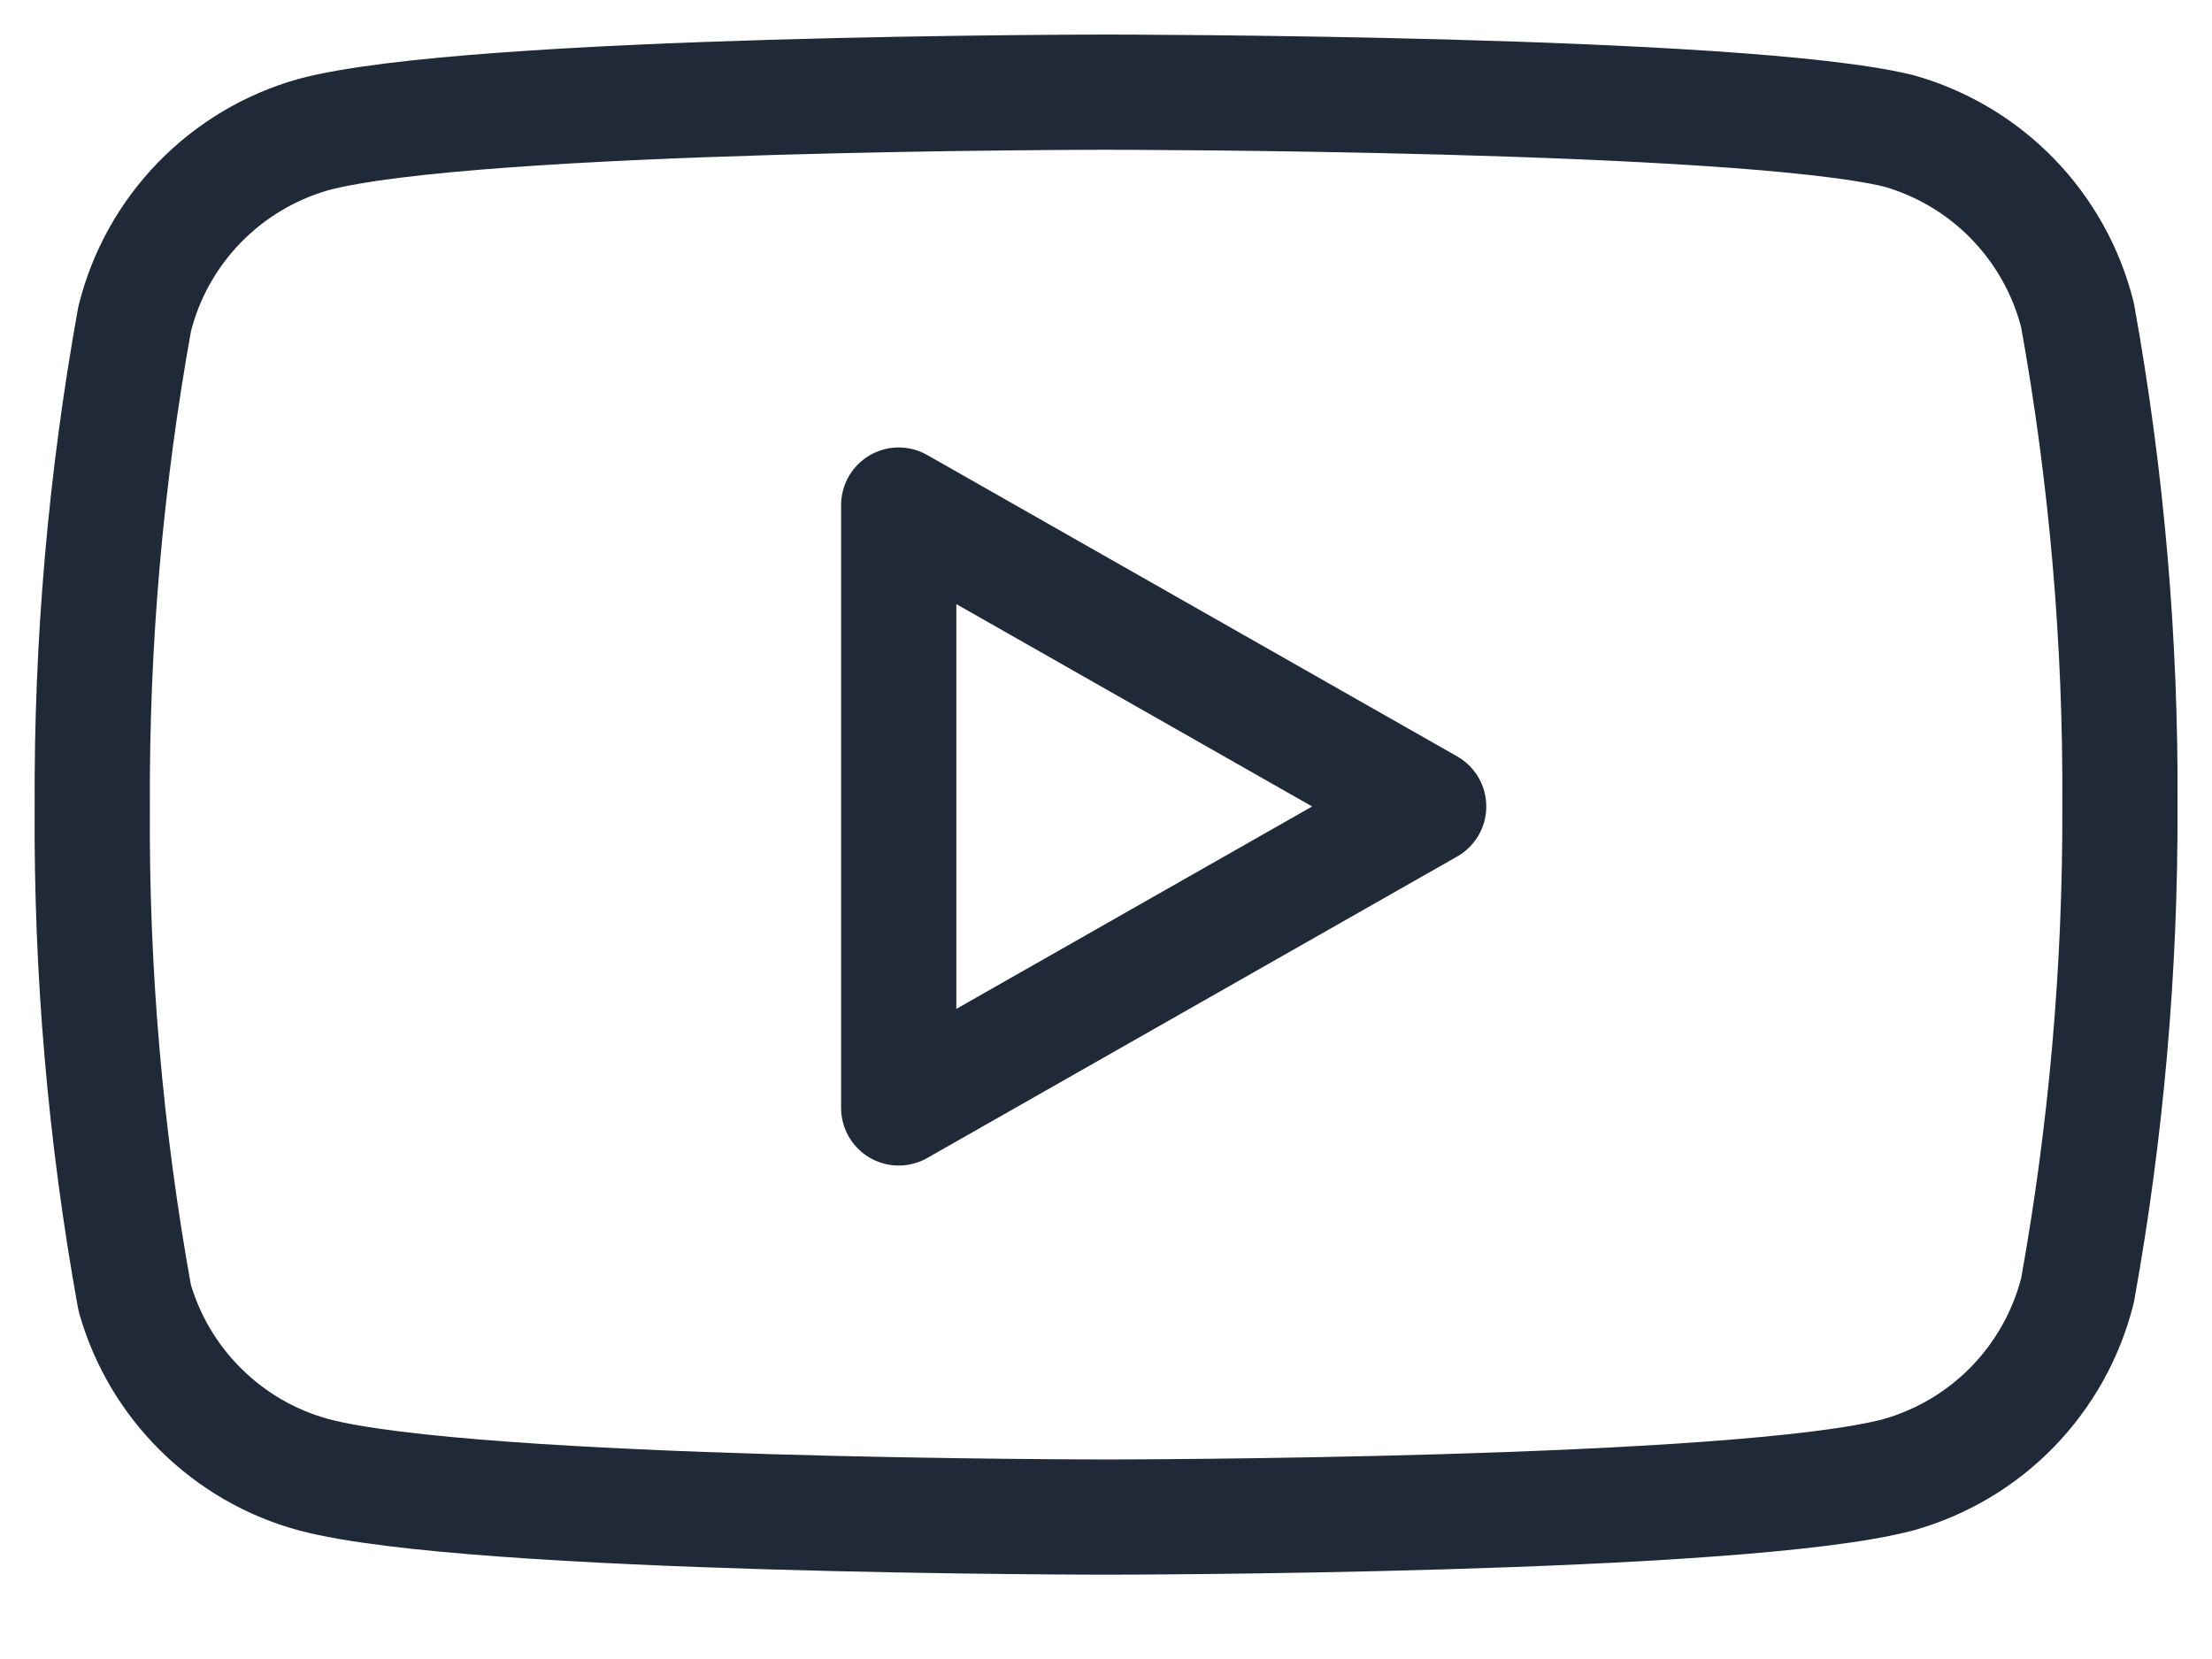 <svg width="24" height="18" viewBox="0 0 24 18" fill="none" xmlns="http://www.w3.org/2000/svg">
<path d="M22.541 3.42C22.422 2.945 22.18 2.511 21.839 2.159C21.499 1.808 21.071 1.553 20.601 1.42C18.881 1 12.001 1 12.001 1C12.001 1 5.121 1 3.401 1.46C2.93 1.593 2.503 1.848 2.162 2.199C1.821 2.551 1.579 2.985 1.461 3.46C1.146 5.206 0.992 6.976 1.001 8.75C0.989 10.537 1.143 12.321 1.461 14.08C1.592 14.54 1.839 14.958 2.179 15.294C2.519 15.631 2.939 15.874 3.401 16C5.121 16.46 12.001 16.46 12.001 16.46C12.001 16.46 18.881 16.46 20.601 16C21.071 15.867 21.499 15.612 21.839 15.261C22.18 14.909 22.422 14.475 22.541 14C22.853 12.268 23.007 10.51 23.001 8.75C23.012 6.963 22.858 5.179 22.541 3.42Z" stroke="#1F2937" stroke-width="1.25" stroke-linecap="round" stroke-linejoin="round"/>
<path d="M9.751 12.021L15.501 8.75L9.751 5.48V12.021Z" stroke="#1F2937" stroke-width="1.25" stroke-linecap="round" stroke-linejoin="round"/>
</svg>
